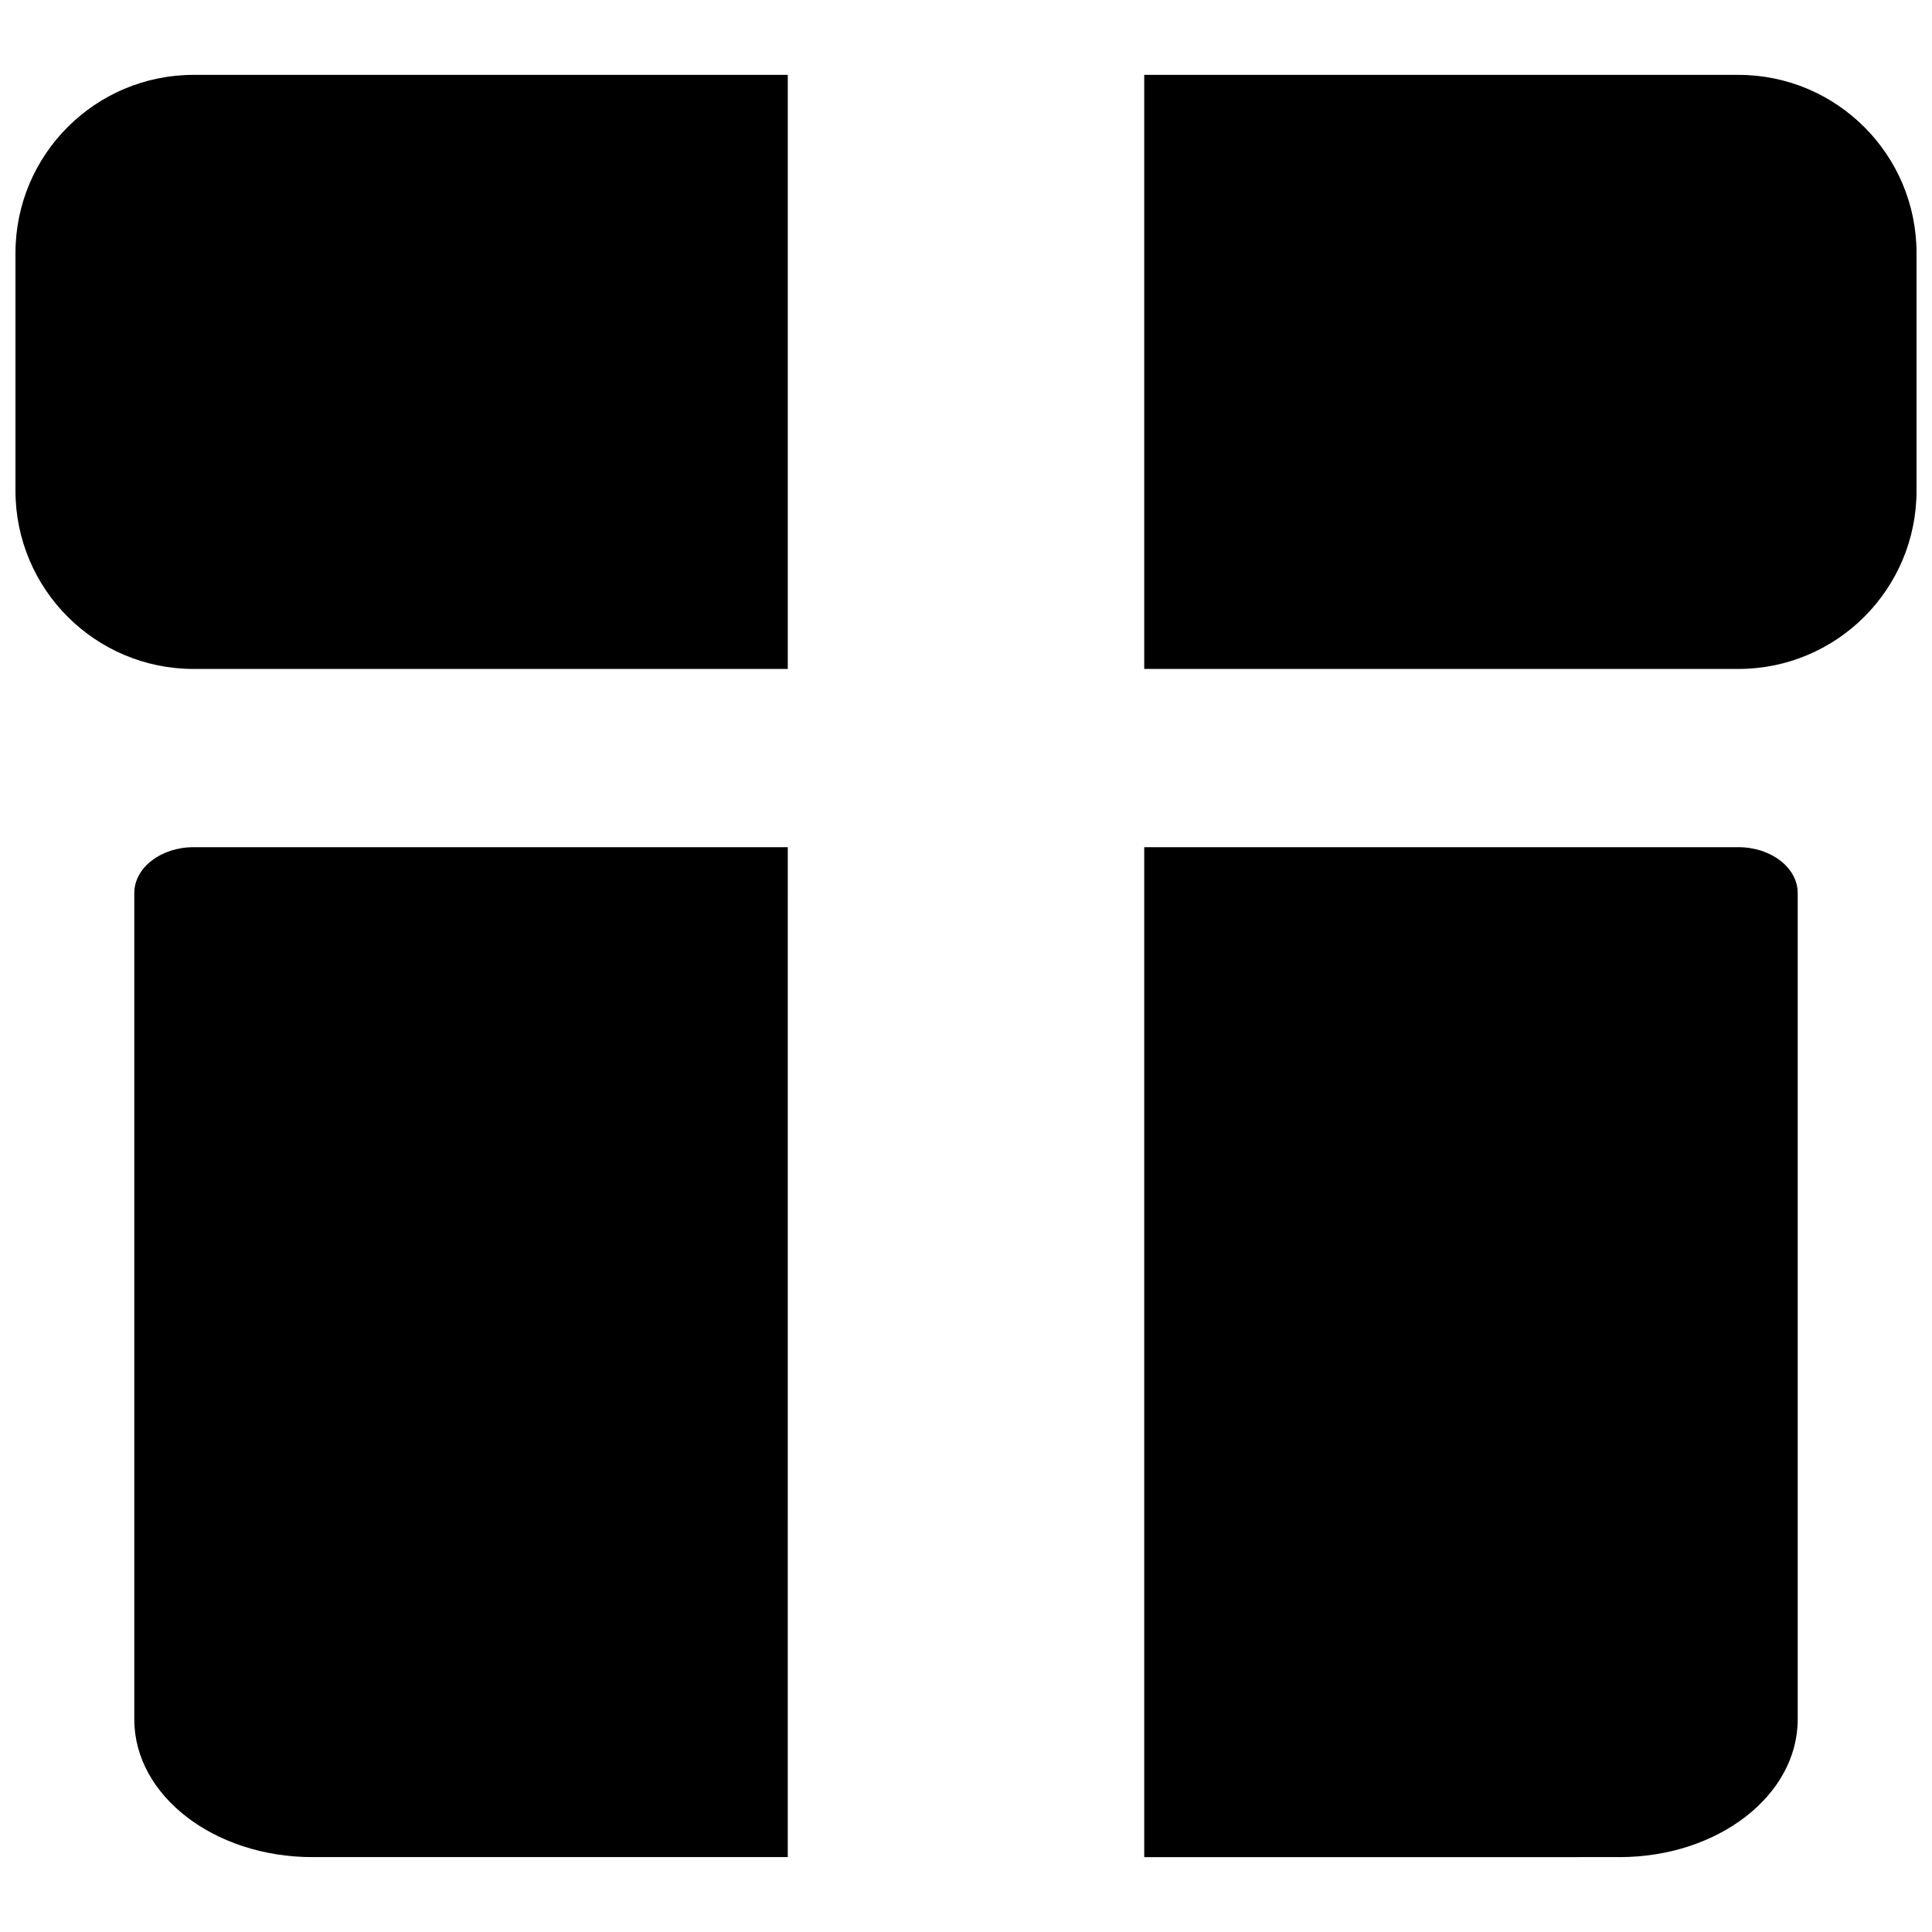 <?xml version="1.0" encoding="UTF-8"?>
<!-- Uploaded to: ICON Repo, www.iconrepo.com, Generator: ICON Repo Mixer Tools -->
<svg width="800px" height="800px" version="1.1" viewBox="144 144 512 512" xmlns="http://www.w3.org/2000/svg">
 <defs>
  <clipPath id="b">
   <path d="m148.09 163h204.91v159h-204.91z"/>
  </clipPath>
  <clipPath id="a">
   <path d="m447 163h204.9v159h-204.9z"/>
  </clipPath>
 </defs>
 <g clip-path="url(#b)">
  <path d="m352.77 163.84h-157.44c-26.082 0-47.23 21.148-47.23 47.234v62.977c0 26.086 21.148 47.23 47.23 47.23h157.44z"/>
 </g>
 <path d="m352.77 368.51h-157.44c-8.695 0-15.742 5.445-15.742 12.164v218.98c0 20.16 21.145 36.5 47.23 36.5h125.95z"/>
 <path d="m447.23 636.16v-267.65h157.44c8.695 0 15.742 5.445 15.742 12.164v218.98c0 20.16-21.145 36.5-47.23 36.5z"/>
 <g clip-path="url(#a)">
  <path d="m447.23 321.28v-157.44h157.44c26.086 0 47.23 21.148 47.23 47.234v62.977c0 26.086-21.145 47.23-47.23 47.23z"/>
 </g>
</svg>